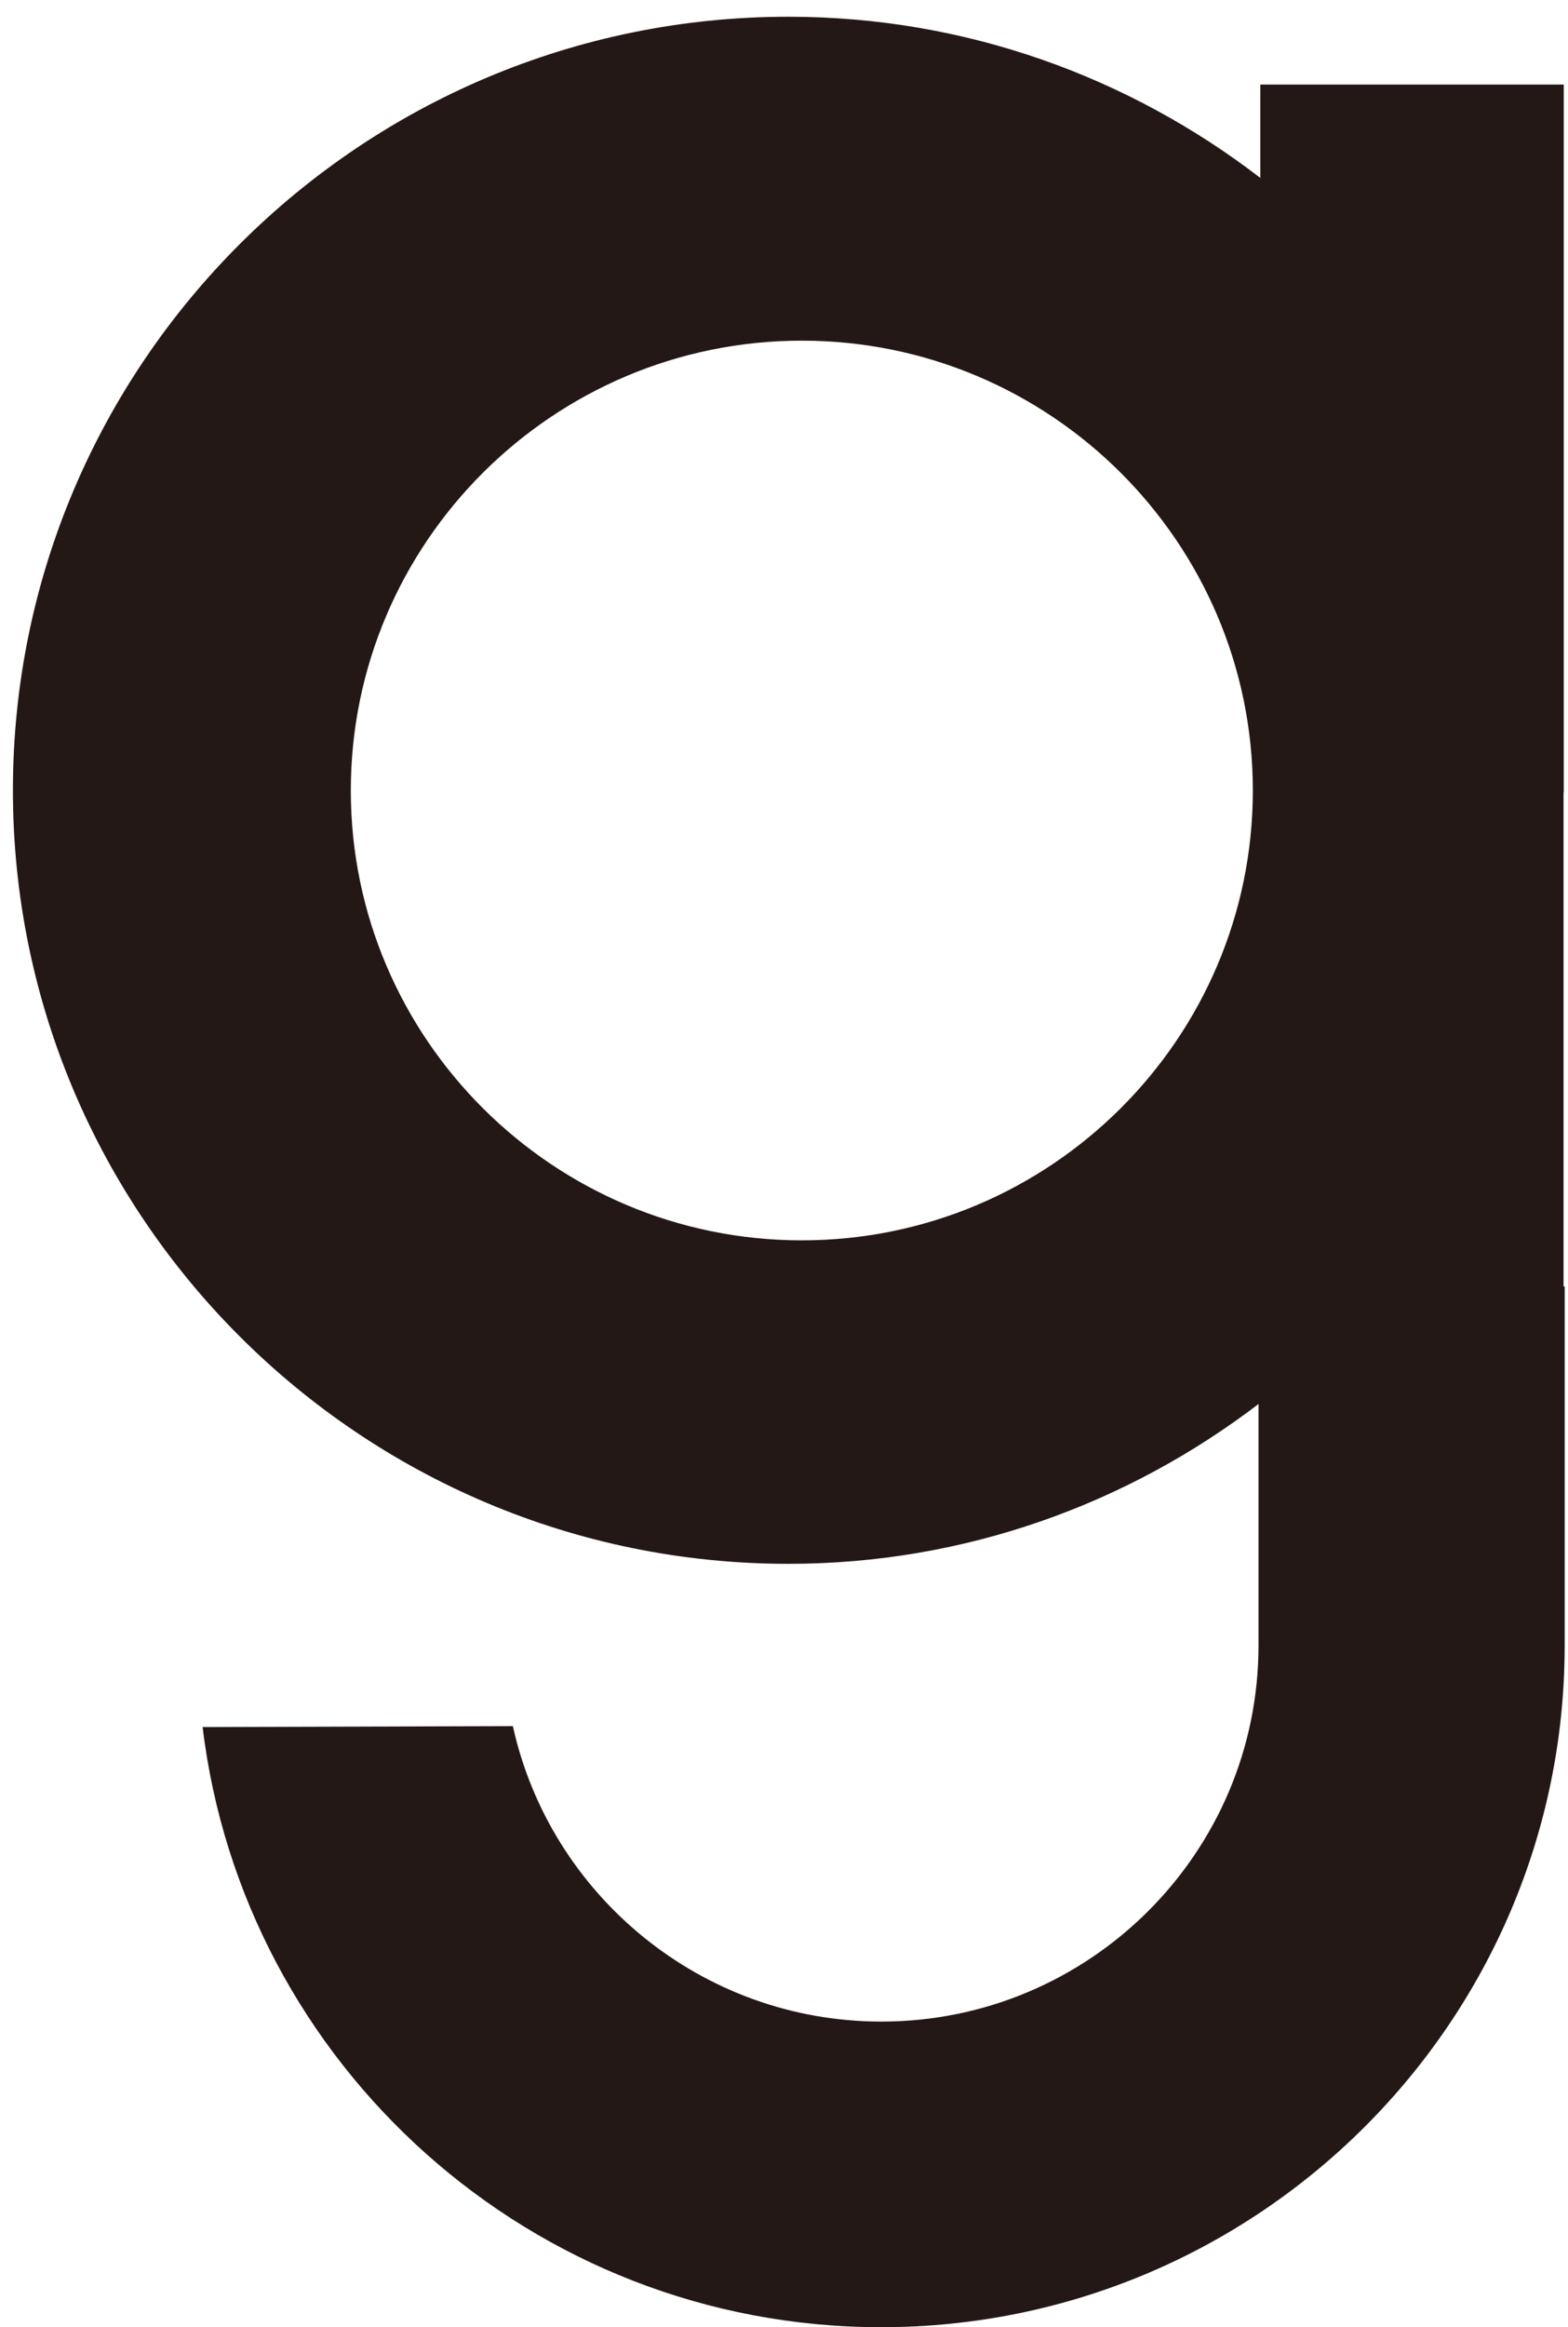 <svg width="60" height="89" viewBox="0 0 60 89" fill="none" xmlns="http://www.w3.org/2000/svg">
<path d="M59.838 30.301C59.838 30.301 59.838 30.258 59.838 30.232C59.838 30.206 59.838 30.189 59.838 30.163V3.234H48.226V6.804C43.222 2.957 36.969 0.64 30.17 0.64C13.806 0.64 0.494 13.91 0.494 30.223C0.494 46.536 13.806 59.806 30.17 59.806C36.935 59.806 43.161 57.507 48.157 53.694V62.927C48.157 70.863 41.687 77.312 33.726 77.312C26.832 77.312 21.047 72.462 19.625 66.013L7.753 66.048C9.305 78.963 20.353 89 33.717 89C48.139 89 59.873 77.303 59.873 62.927V49.199H59.829V30.301H59.838ZM30.682 47.435C21.169 47.435 13.424 39.715 13.424 30.232C13.424 20.748 21.169 13.028 30.682 13.028C40.195 13.028 47.94 20.748 47.94 30.232C47.94 39.715 40.195 47.435 30.682 47.435Z" fill="#231815"/>
</svg>
